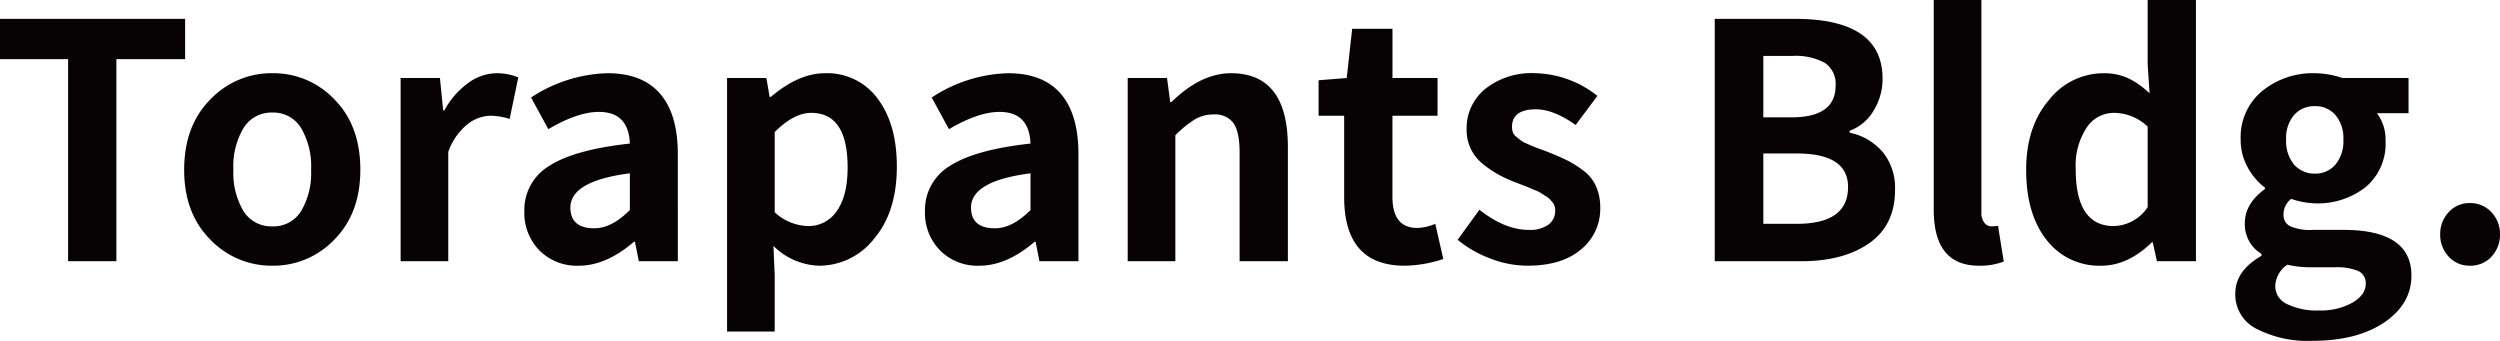 <svg xmlns="http://www.w3.org/2000/svg" width="412.33" height="56.215" viewBox="0 0 412.33 56.215">
  <path id="パス_225" data-name="パス 225" d="M-196.014,0V-33.328h-11.232v-6.645h30.533v6.645h-11.338V0Zm43.928-3.586A13.873,13.873,0,0,1-162.316.738a13.959,13.959,0,0,1-10.257-4.324q-4.3-4.324-4.3-11.5,0-7.225,4.3-11.575a13.917,13.917,0,0,1,10.257-4.351,13.873,13.873,0,0,1,10.23,4.324q4.271,4.324,4.271,11.6Q-147.814-7.91-152.086-3.586Zm-14.977-4.641a5.416,5.416,0,0,0,4.746,2.479,5.336,5.336,0,0,0,4.72-2.5,12.227,12.227,0,0,0,1.661-6.829A12.473,12.473,0,0,0-157.6-21.99a5.322,5.322,0,0,0-4.72-2.531,5.385,5.385,0,0,0-4.746,2.531,12.32,12.32,0,0,0-1.687,6.908A12.211,12.211,0,0,0-167.062-8.227ZM-141.17,0V-30.217h6.486l.527,5.326h.211a13.429,13.429,0,0,1,3.929-4.509,8.057,8.057,0,0,1,4.667-1.608,9.436,9.436,0,0,1,3.586.686l-1.424,6.855a10.635,10.635,0,0,0-3.164-.527,6.3,6.3,0,0,0-3.85,1.45,10.267,10.267,0,0,0-3.111,4.509V0ZM-111.8.738a8.673,8.673,0,0,1-6.486-2.531,8.815,8.815,0,0,1-2.479-6.434,8.446,8.446,0,0,1,4.14-7.515q4.14-2.663,13.263-3.665-.211-5.221-5.115-5.221-3.48,0-8.332,2.848L-119.654-27a23.973,23.973,0,0,1,12.6-4.008q5.748,0,8.675,3.375t2.927,9.967V0h-6.434l-.633-3.217h-.158Q-107.262.738-111.8.738Zm2.584-6.17q2.848,0,5.854-3.006V-14.5q-9.809,1.266-9.809,5.643Q-113.168-5.432-109.213-5.432ZM-87.328,11.6V-30.217h6.486l.527,3.111h.211q4.588-3.9,8.912-3.9a10.3,10.3,0,0,1,8.7,4.192q3.164,4.192,3.164,11.206,0,7.488-3.771,11.918A11.5,11.5,0,0,1-72.141.738a11.094,11.094,0,0,1-7.541-3.27l.211,4.957V11.6Zm7.857-19.67A8.4,8.4,0,0,0-73.934-5.8,5.537,5.537,0,0,0-69.24-8.279q1.793-2.479,1.793-7.225,0-8.965-6.012-8.965-2.848,0-6.012,3.164ZM-45.721.738a8.673,8.673,0,0,1-6.486-2.531,8.815,8.815,0,0,1-2.479-6.434,8.446,8.446,0,0,1,4.14-7.515q4.14-2.663,13.263-3.665-.211-5.221-5.115-5.221-3.48,0-8.332,2.848L-53.578-27a23.973,23.973,0,0,1,12.6-4.008q5.748,0,8.675,3.375t2.927,9.967V0h-6.434l-.633-3.217H-36.6Q-41.186.738-45.721.738Zm2.584-6.17q2.848,0,5.854-3.006V-14.5q-9.809,1.266-9.809,5.643Q-47.092-5.432-43.137-5.432ZM-21.252,0V-30.217h6.486l.527,3.955h.211q4.852-4.746,9.809-4.746,9.387,0,9.387,12.182V0H-2.795V-17.877q0-3.428-1-4.878a3.689,3.689,0,0,0-3.27-1.45,5.97,5.97,0,0,0-3.085.791,18.364,18.364,0,0,0-3.243,2.637V0ZM24.416.738q-9.967,0-9.967-11.338V-23.994H10.23v-5.854l4.641-.369.9-8.121h6.645v8.121h7.436v6.223H22.412V-10.6q0,5.115,4.113,5.115a8.346,8.346,0,0,0,2.953-.686L30.8-.369A20.838,20.838,0,0,1,24.416.738Zm20.25,0A17.091,17.091,0,0,1,38.549-.448,18.646,18.646,0,0,1,33.17-3.533L36.756-8.49q4.219,3.322,8.121,3.322a5.218,5.218,0,0,0,3.27-.87,2.828,2.828,0,0,0,1.107-2.347,2.407,2.407,0,0,0-.105-.712,1.854,1.854,0,0,0-.343-.633q-.237-.29-.475-.527a3.92,3.92,0,0,0-.712-.527q-.475-.29-.738-.475a5,5,0,0,0-.923-.448q-.659-.264-.949-.4t-1.055-.422q-.765-.29-1.028-.4a23.709,23.709,0,0,1-2.953-1.318,17.543,17.543,0,0,1-2.584-1.74,7.307,7.307,0,0,1-2.03-2.5,7.261,7.261,0,0,1-.712-3.243,8.328,8.328,0,0,1,3.085-6.7,12.27,12.27,0,0,1,8.147-2.584,17.077,17.077,0,0,1,10.336,3.744l-3.586,4.8q-3.639-2.584-6.539-2.584-3.955,0-3.955,2.9a2.738,2.738,0,0,0,.132.87,1.64,1.64,0,0,0,.554.738l.712.58a4.724,4.724,0,0,0,1,.554q.712.316,1.081.475t1.318.5q.949.343,1.318.5,1.846.738,3.059,1.345a17.117,17.117,0,0,1,2.61,1.661A6.57,6.57,0,0,1,56-12.34a8.562,8.562,0,0,1,.686,3.533,8.6,8.6,0,0,1-3.164,6.855Q50.361.738,44.666.738ZM75.568,0V-39.973H88.8q14.449,0,14.449,9.861a9.956,9.956,0,0,1-1.477,5.273,7.572,7.572,0,0,1-3.955,3.322v.316a9.8,9.8,0,0,1,5.458,3.19,9.343,9.343,0,0,1,2.03,6.249q0,5.8-4.245,8.78T89.859,0Zm8.016-23.73h4.641q7.277,0,7.277-5.221a4.17,4.17,0,0,0-1.74-3.744,9.979,9.979,0,0,0-5.432-1.16H83.584Zm0,17.561h5.537q8.438,0,8.438-6.064,0-5.537-8.437-5.537H83.584ZM119.127.738q-7.436,0-7.436-9.229V-43.084h7.857V-8.121a2.7,2.7,0,0,0,.5,1.793,1.475,1.475,0,0,0,1.134.58,5.637,5.637,0,0,0,1.107-.105L123.24.053A10.942,10.942,0,0,1,119.127.738Zm20.2,0a10.933,10.933,0,0,1-9.018-4.245q-3.375-4.245-3.375-11.575,0-7.119,3.771-11.522a11.428,11.428,0,0,1,8.938-4.4,9.594,9.594,0,0,1,4.113.817,13.837,13.837,0,0,1,3.533,2.5l-.316-4.746V-43.084h7.963V0H148.5l-.686-3.111h-.158Q143.7.738,139.324.738ZM141.381-5.8a6.91,6.91,0,0,0,5.59-3.111V-22.2a8.067,8.067,0,0,0-5.59-2.268,5.372,5.372,0,0,0-4.482,2.452,11.385,11.385,0,0,0-1.793,6.829Q135.105-5.8,141.381-5.8Zm32.7,18.932a18.533,18.533,0,0,1-9.149-1.978,6.321,6.321,0,0,1-3.507-5.827q0-3.744,4.324-6.223v-.316A5.633,5.633,0,0,1,163-6.275q0-3.217,3.322-5.643v-.211a10.481,10.481,0,0,1-2.848-3.349,9.217,9.217,0,0,1-1.16-4.562,9.848,9.848,0,0,1,3.56-8.042,13.213,13.213,0,0,1,8.675-2.927,14.335,14.335,0,0,1,4.535.791H190v5.8h-5.221a7.151,7.151,0,0,1,1.424,4.588,9.28,9.28,0,0,1-3.27,7.594,12.765,12.765,0,0,1-8.385,2.689,13.326,13.326,0,0,1-3.9-.738,3.2,3.2,0,0,0-1.266,2.637,2,2,0,0,0,1.081,1.872,8.008,8.008,0,0,0,3.665.606h5.115q11.232,0,11.232,7.541,0,4.693-4.482,7.726T174.076,13.131Zm-2.953-29.057a4.483,4.483,0,0,0,3.428,1.477,4.321,4.321,0,0,0,3.375-1.477,5.961,5.961,0,0,0,1.318-4.113,5.86,5.86,0,0,0-1.318-4.087,4.357,4.357,0,0,0-3.375-1.45,4.417,4.417,0,0,0-3.428,1.45,5.86,5.86,0,0,0-1.318,4.087A6.084,6.084,0,0,0,171.123-15.926Zm-1.16,22.992a11.14,11.14,0,0,0,5.273,1.055,10.7,10.7,0,0,0,5.511-1.292q2.188-1.292,2.188-3.085A2.176,2.176,0,0,0,181.7,1.608,9.126,9.126,0,0,0,177.873,1h-3.639A17.749,17.749,0,0,1,170.016.58a4.4,4.4,0,0,0-2,3.533A3.247,3.247,0,0,0,169.963,7.066Zm33.7-7.8A4.71,4.71,0,0,1,200.127.738a4.587,4.587,0,0,1-3.507-1.5,5.185,5.185,0,0,1-1.4-3.665,5.185,5.185,0,0,1,1.4-3.665,4.587,4.587,0,0,1,3.507-1.5,4.67,4.67,0,0,1,3.533,1.5,5.131,5.131,0,0,1,1.424,3.665A5.224,5.224,0,0,1,203.66-.738Z" transform="translate(207.246 43.084)" fill="#070203"/>
</svg>
